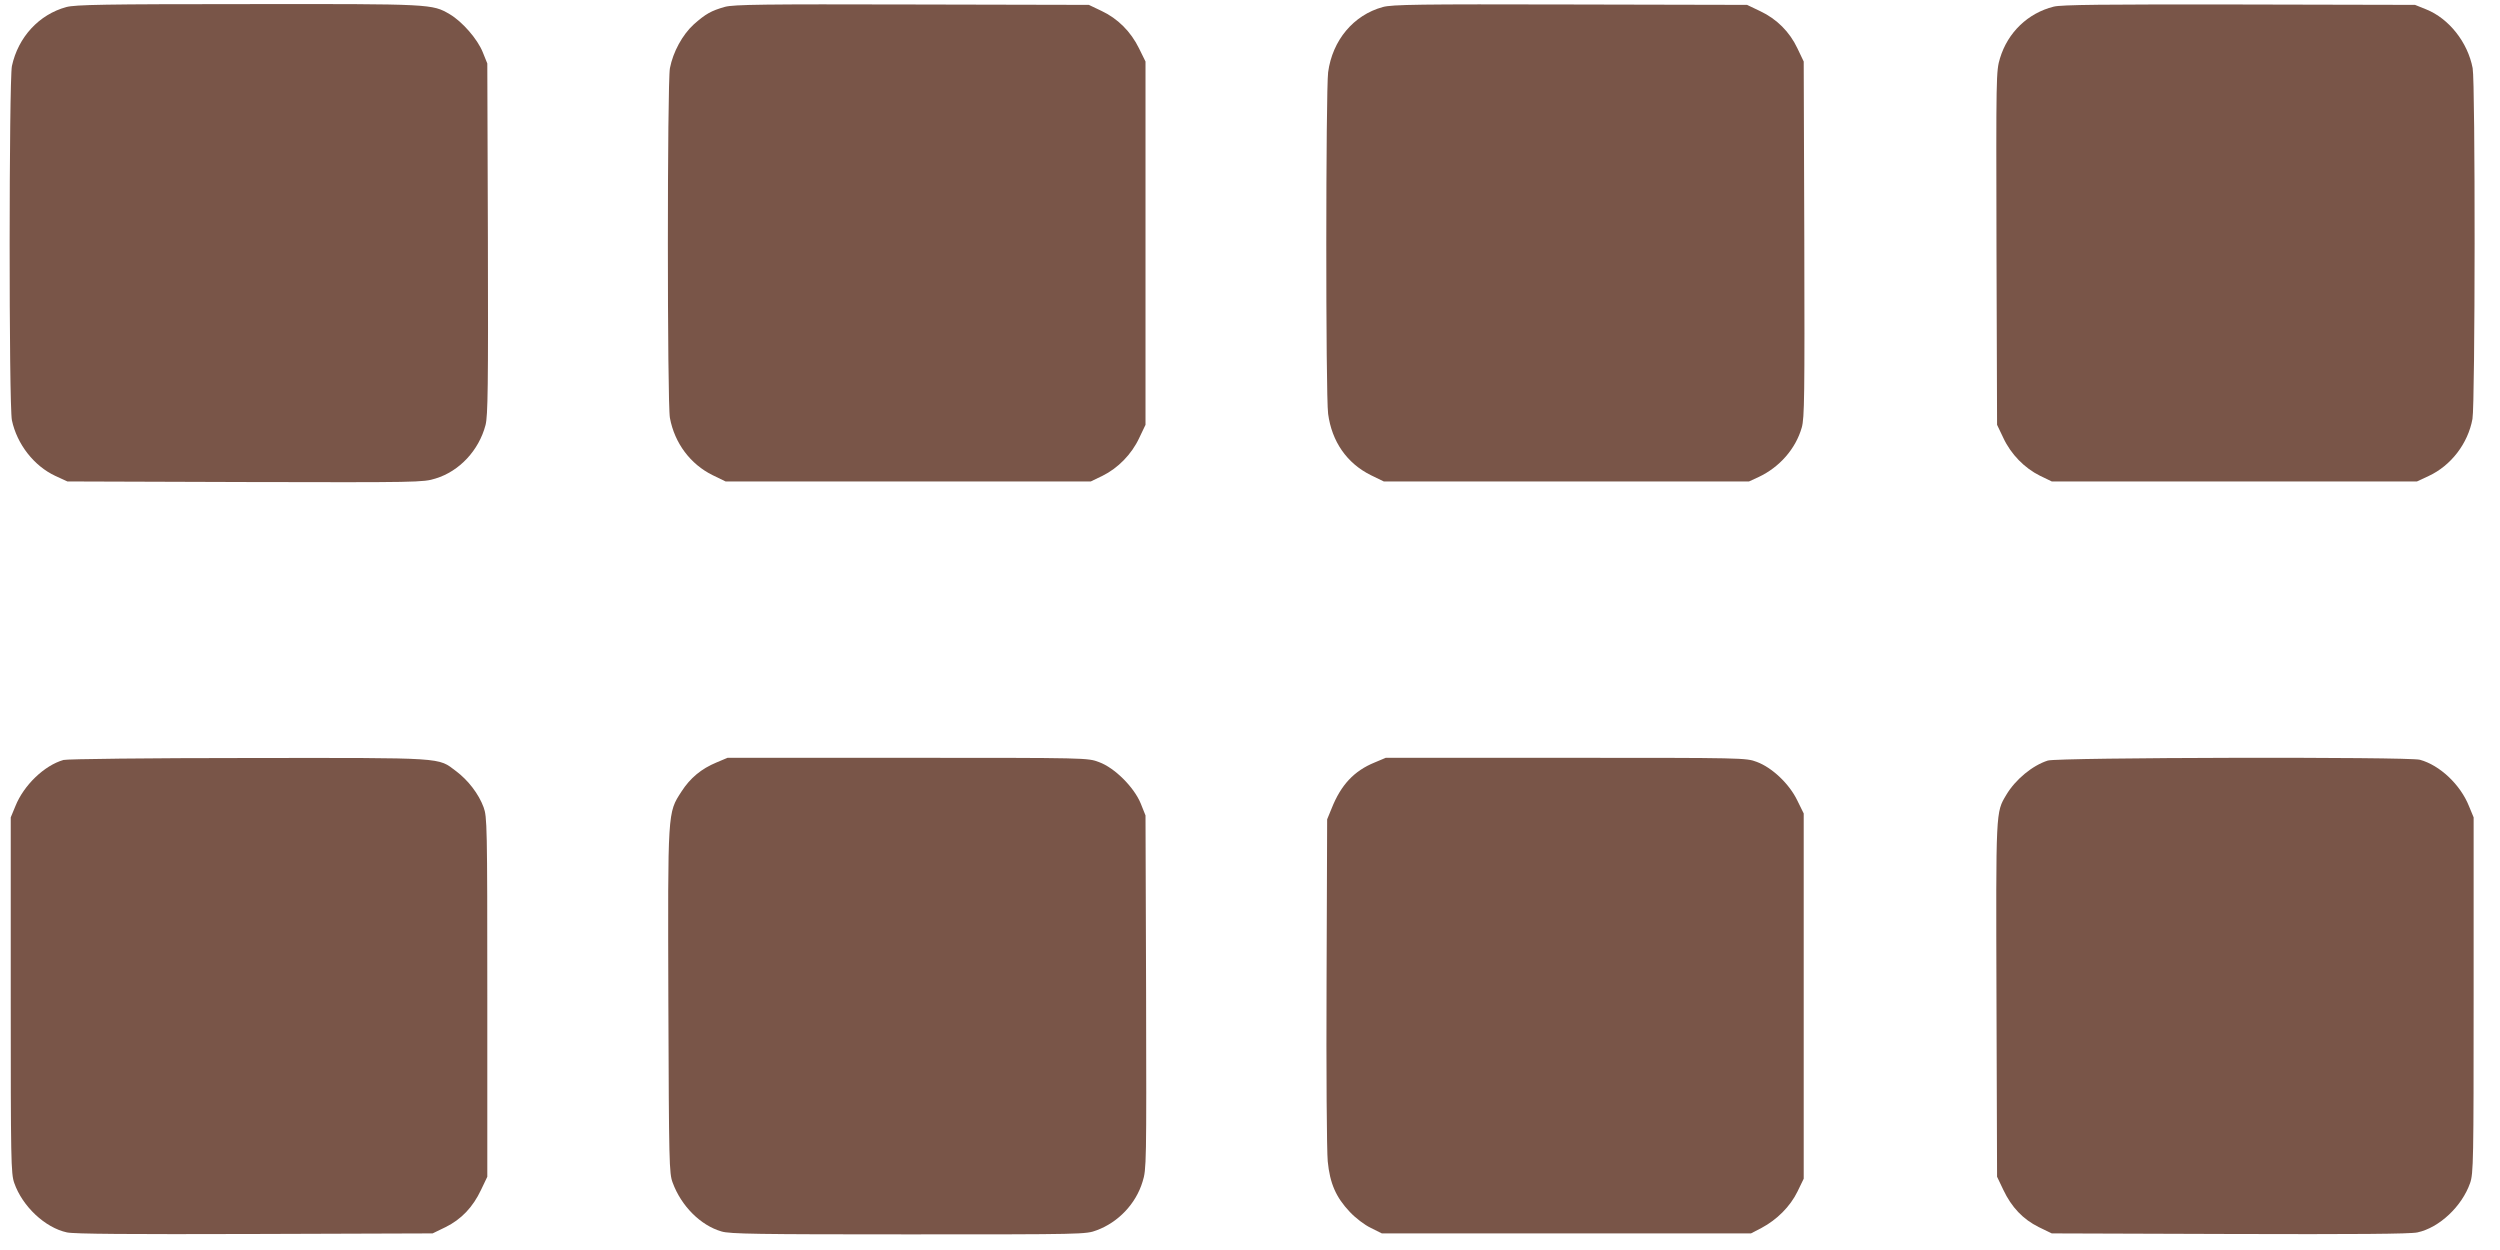 <?xml version="1.0" standalone="no"?>
<!DOCTYPE svg PUBLIC "-//W3C//DTD SVG 20010904//EN"
 "http://www.w3.org/TR/2001/REC-SVG-20010904/DTD/svg10.dtd">
<svg version="1.0" xmlns="http://www.w3.org/2000/svg"
 width="1280pt" height="640pt" viewBox="0 0 1280 640"
 preserveAspectRatio="xMidYMid meet">
<g transform="translate(0,640) scale(0.1,-0.1)"
fill="#795548" stroke="none">
<path d="M340 6364 c-140 -38 -247 -154 -279 -302 -15 -74 -16 -1739 0 -1814
26 -122 113 -234 223 -285 l61 -28 910 -3 c885 -2 912 -2 975 18 122 37 222
144 256 274 12 47 14 196 12 953 l-3 898 -23 57 c-27 68 -105 157 -169 195
-91 53 -89 53 -1033 52 -738 0 -884 -3 -930 -15z"/>
<path d="M3712 6365 c-71 -20 -99 -36 -160 -90 -58 -53 -106 -141 -122 -224
-14 -73 -14 -1720 0 -1791 24 -129 105 -237 219 -293 l66 -32 935 0 935 0 60
29 c79 39 149 110 188 194 l32 67 0 930 0 930 -33 67 c-42 86 -109 153 -192
192 l-65 31 -905 2 c-759 2 -913 0 -958 -12z"/>
<path d="M7080 6364 c-150 -41 -258 -170 -280 -334 -12 -98 -13 -1651 0 -1749
19 -142 96 -253 219 -314 l66 -32 935 0 935 0 50 23 c106 50 189 144 220 253
14 49 15 159 13 965 l-3 909 -32 67 c-40 85 -106 151 -191 191 l-67 32 -905 2
c-773 2 -913 0 -960 -13z"/>
<path d="M10515 6366 c-132 -33 -235 -132 -275 -264 -20 -66 -20 -87 -18 -972
l3 -905 32 -67 c39 -84 109 -155 188 -194 l60 -29 935 0 935 0 60 28 c114 53
201 166 224 292 14 78 15 1719 1 1796 -25 132 -121 254 -238 301 l-57 23 -900
2 c-692 1 -912 -1 -950 -11z"/>
<path d="M325 2509 c-98 -28 -203 -129 -246 -236 l-24 -58 0 -910 c0 -850 1
-913 18 -962 42 -120 158 -229 270 -253 37 -8 320 -10 962 -8 l910 3 66 32
c81 40 140 102 182 191 l32 67 0 920 c0 886 -1 922 -19 972 -25 68 -79 138
-140 184 -96 72 -44 69 -1065 68 -504 0 -929 -5 -946 -10z"/>
<path d="M3668 2496 c-77 -32 -134 -79 -179 -149 -71 -110 -70 -92 -67 -1077
3 -826 4 -878 22 -925 44 -120 143 -219 250 -250 42 -13 184 -15 957 -15 896
0 909 0 964 21 111 41 201 136 235 249 20 63 20 89 18 970 l-3 905 -24 60
c-34 84 -134 184 -214 213 -58 22 -59 22 -980 22 l-922 0 -57 -24z"/>
<path d="M7038 2496 c-105 -43 -172 -114 -220 -235 l-23 -56 -3 -830 c-2 -456
1 -871 6 -921 11 -113 42 -184 113 -259 29 -31 76 -67 108 -82 l56 -28 945 0
945 0 54 28 c79 42 147 110 184 186 l32 66 0 935 0 935 -33 67 c-41 85 -129
168 -207 197 -55 21 -67 21 -978 21 l-922 0 -57 -24z"/>
<path d="M10485 2506 c-79 -25 -166 -97 -213 -176 -54 -91 -53 -73 -50 -1051
l3 -904 32 -67 c42 -89 101 -151 182 -191 l66 -32 910 -3 c642 -2 925 0 962 8
112 24 228 133 270 253 17 49 18 112 18 962 l0 910 -24 58 c-44 110 -149 209
-251 237 -56 16 -1855 12 -1905 -4z"/>
</g>
</svg>
